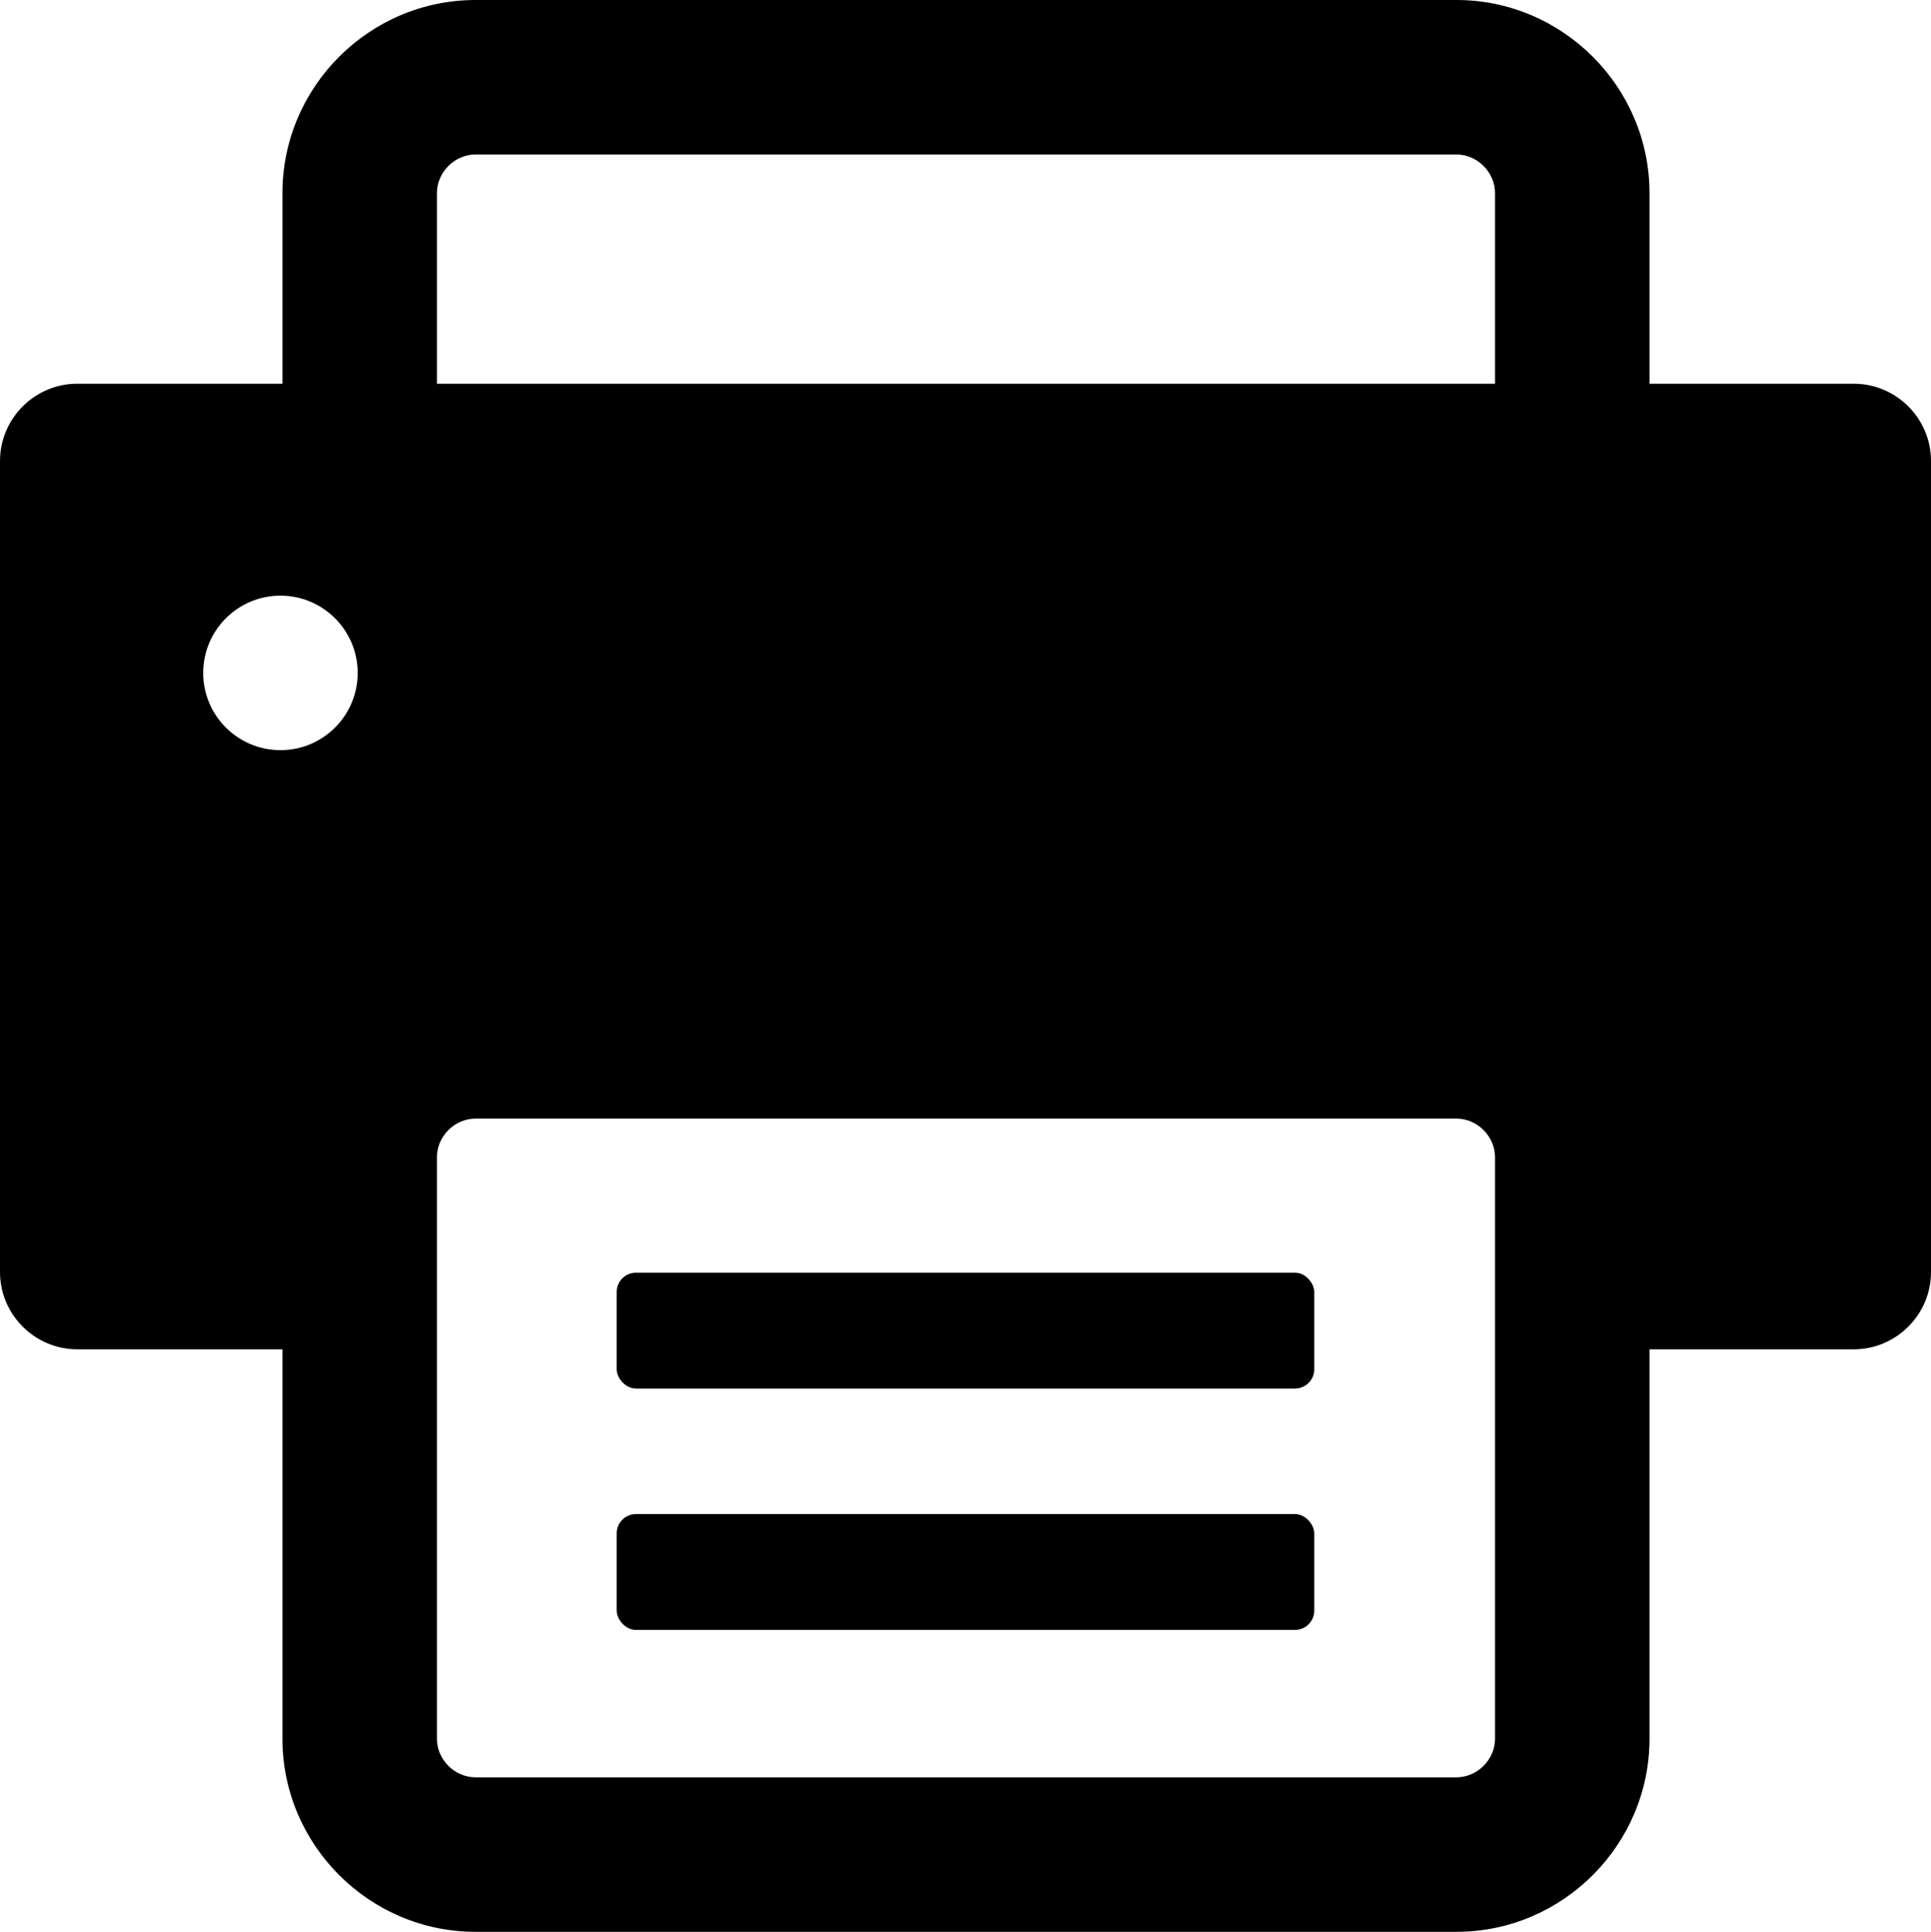 <?xml version="1.0" encoding="UTF-8"?>
<svg id="_圖層_2" data-name="圖層 2" xmlns="http://www.w3.org/2000/svg" viewBox="0 0 350 350.11">
  <defs>
    <style>
      .cls-1 {
        stroke-width: 0px;
      }
    </style>
  </defs>
  <g id="icons">
    <g>
      <path class="cls-1" d="m336,69.54h-37.02v-34.54c0-19.25-15.75-35-35-35H86.19c-19.25,0-35,15.75-35,35v34.54H14c-7.7,0-14,6.3-14,14v147c0,7.7,6.3,14,14,14h37.19v70.57c0,19.25,15.75,35,35,35h177.79c19.25,0,35-15.75,35-35v-70.57h37.02c7.7,0,14-6.3,14-14V83.54c0-7.7-6.3-14-14-14ZM79.19,35c0-3.79,3.21-7,7-7h177.79c3.79,0,7,3.21,7,7v34.54H79.19v-34.54Zm-42.36,86.96c0-7.73,6.27-14.01,14-14.01s14,6.28,14,14.01-6.27,13.99-14,13.99-14-6.27-14-13.99Zm234.15,193.15c0,3.79-3.21,7-7,7H86.19c-3.79,0-7-3.21-7-7v-105.38c0-3.79,3.21-7,7-7h177.79c3.79,0,7,3.21,7,7v105.38Z"/>
      <rect class="cls-1" x="111.77" y="274.4" width="126.45" height="21" rx="3.5" ry="3.5"/>
      <rect class="cls-1" x="111.77" y="230.65" width="126.45" height="21" rx="3.5" ry="3.5"/>
    </g>
  </g>
</svg>